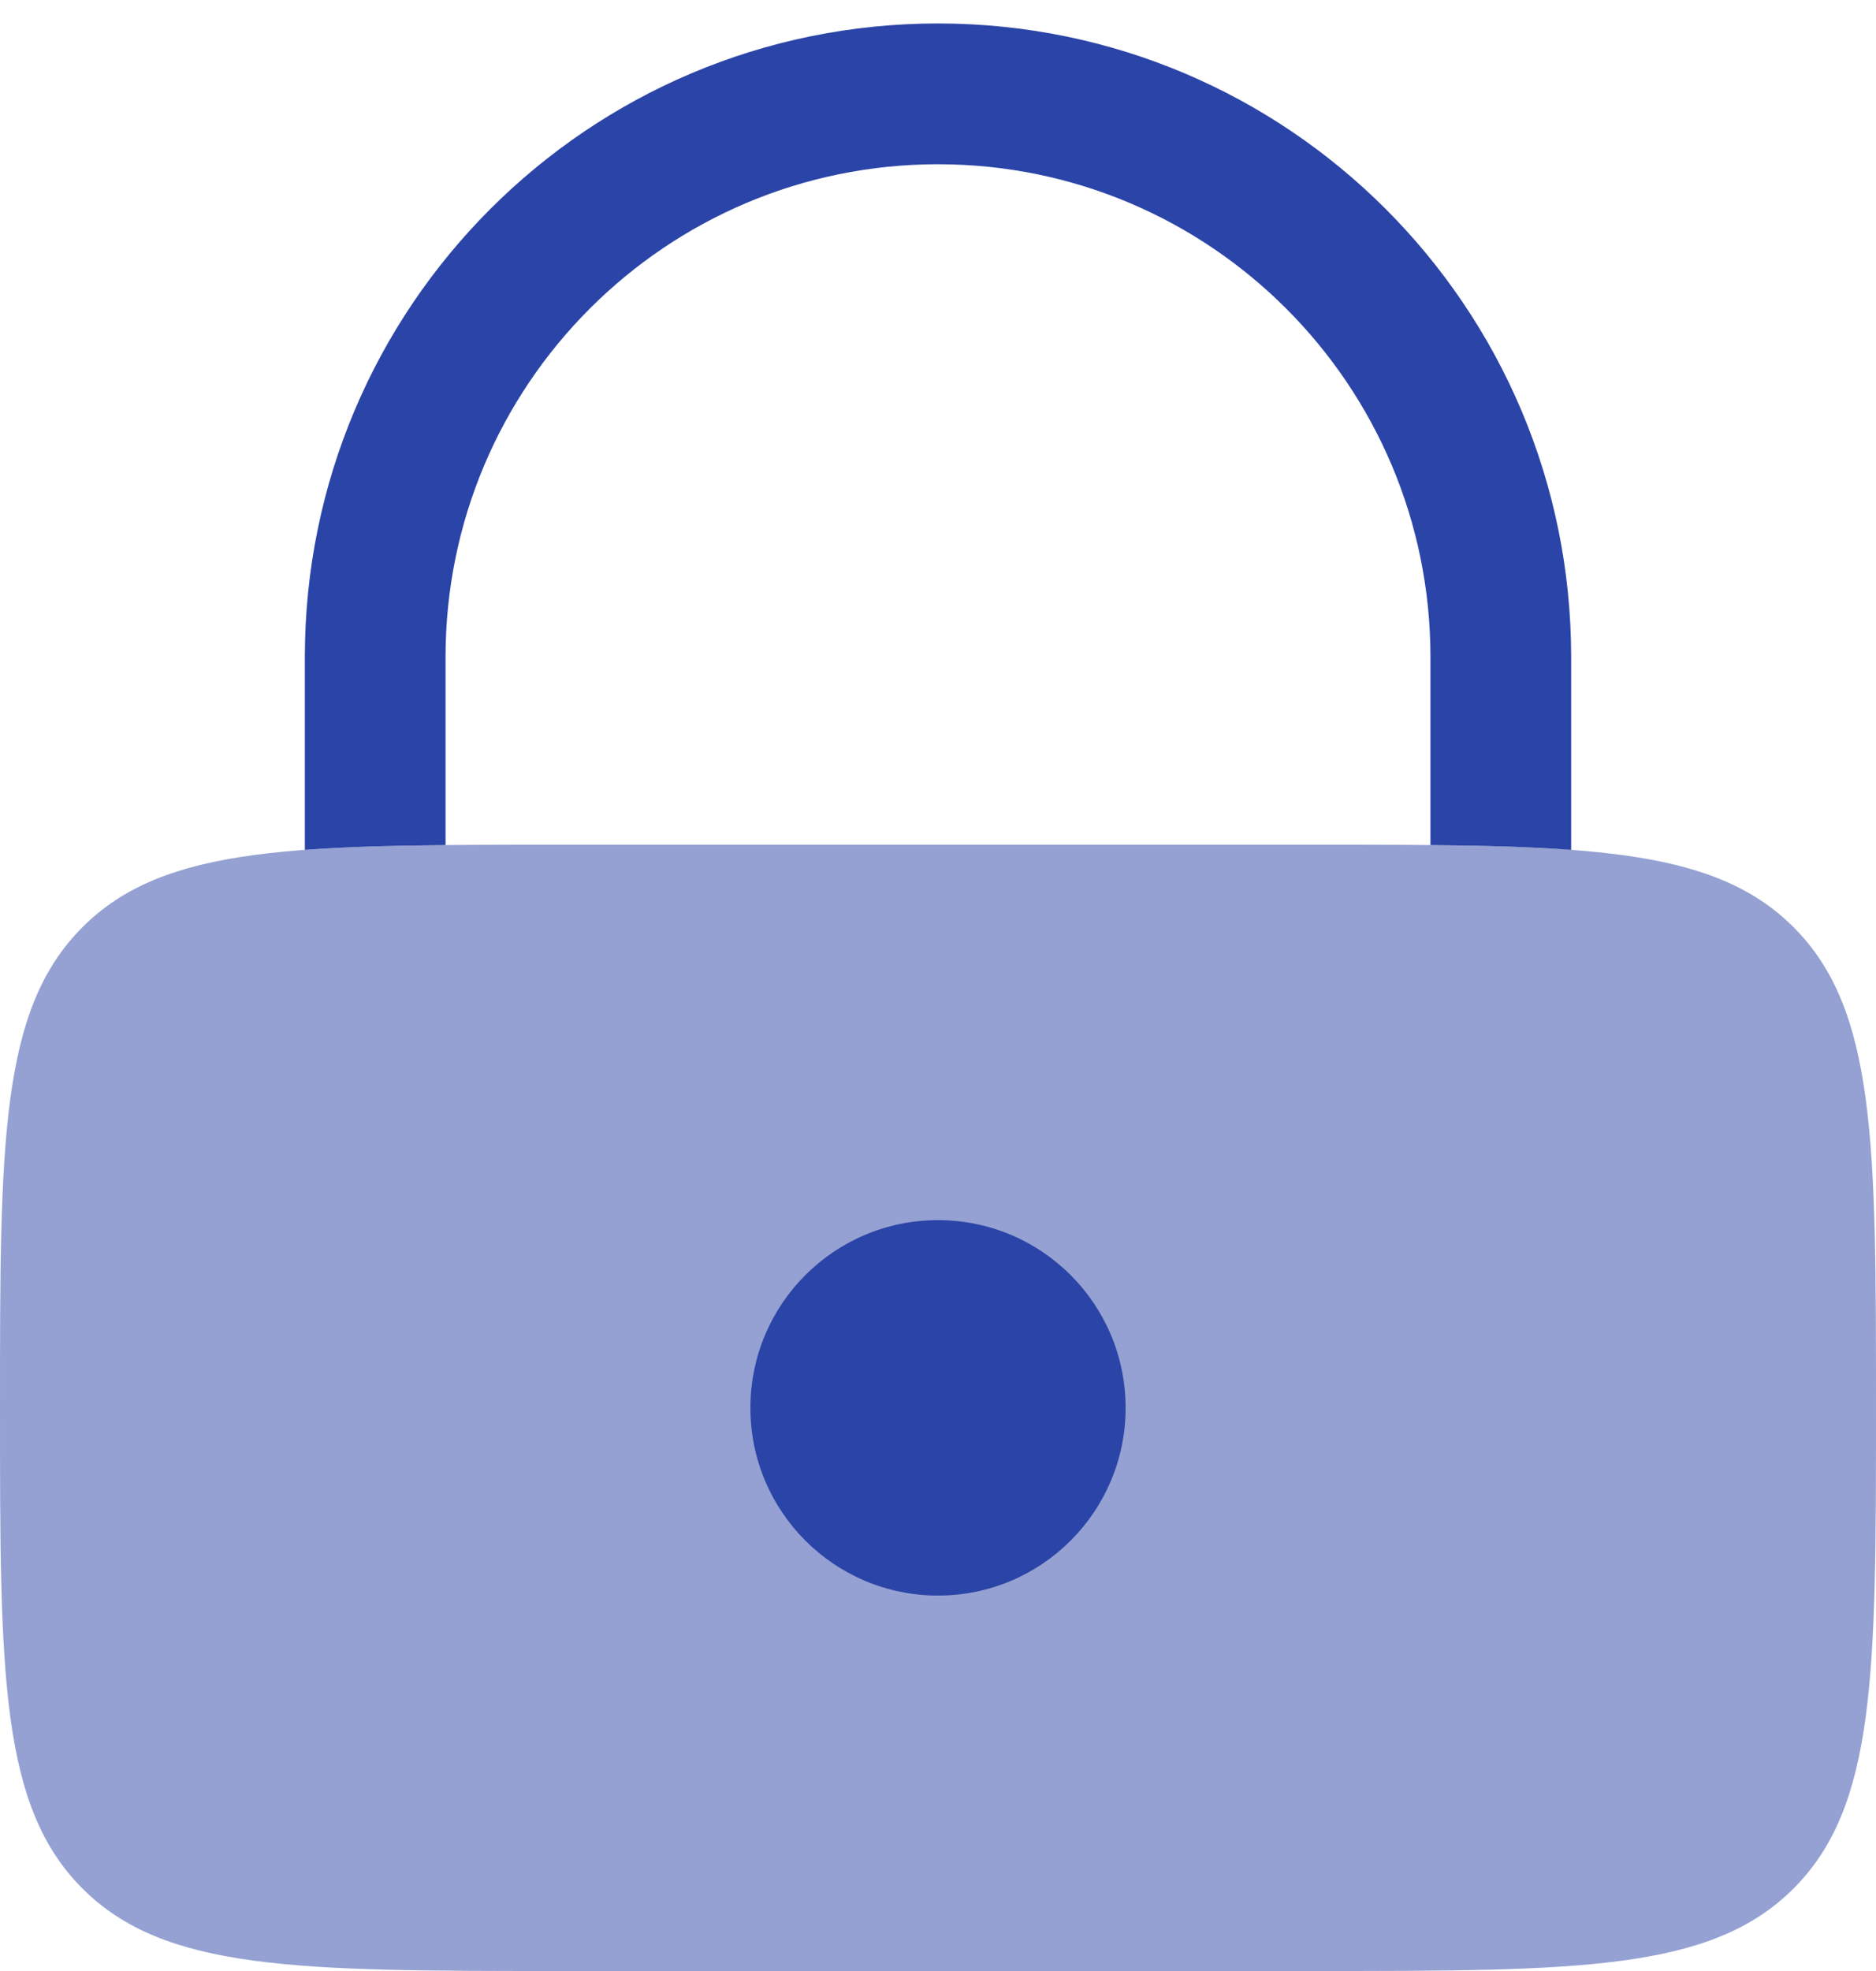 <svg width="20" height="21" viewBox="0 0 20 21" fill="none" xmlns="http://www.w3.org/2000/svg">
<path opacity="0.5" d="M0 15C0 12.172 0 10.757 0.879 9.879C1.757 9 3.172 9 6 9H14C16.828 9 18.243 9 19.121 9.879C20 10.757 20 12.172 20 15C20 17.828 20 19.243 19.121 20.121C18.243 21 16.828 21 14 21H6C3.172 21 1.757 21 0.879 20.121C0 19.243 0 17.828 0 15Z" fill="#2B44A7"/>
<path d="M10 17C11.105 17 12 16.105 12 15C12 13.895 11.105 13 10 13C8.895 13 8 13.895 8 15C8 16.105 8.895 17 10 17Z" fill="#2B44A7"/>
<path d="M4.75 7C4.75 4.101 7.101 1.75 10 1.75C12.899 1.75 15.25 4.101 15.25 7V9.004C15.817 9.009 16.314 9.022 16.75 9.055V7C16.75 3.272 13.728 0.25 10 0.25C6.272 0.25 3.25 3.272 3.25 7V9.055C3.687 9.022 4.183 9.009 4.75 9.004V7Z" fill="#2B44A7"/>
</svg>
